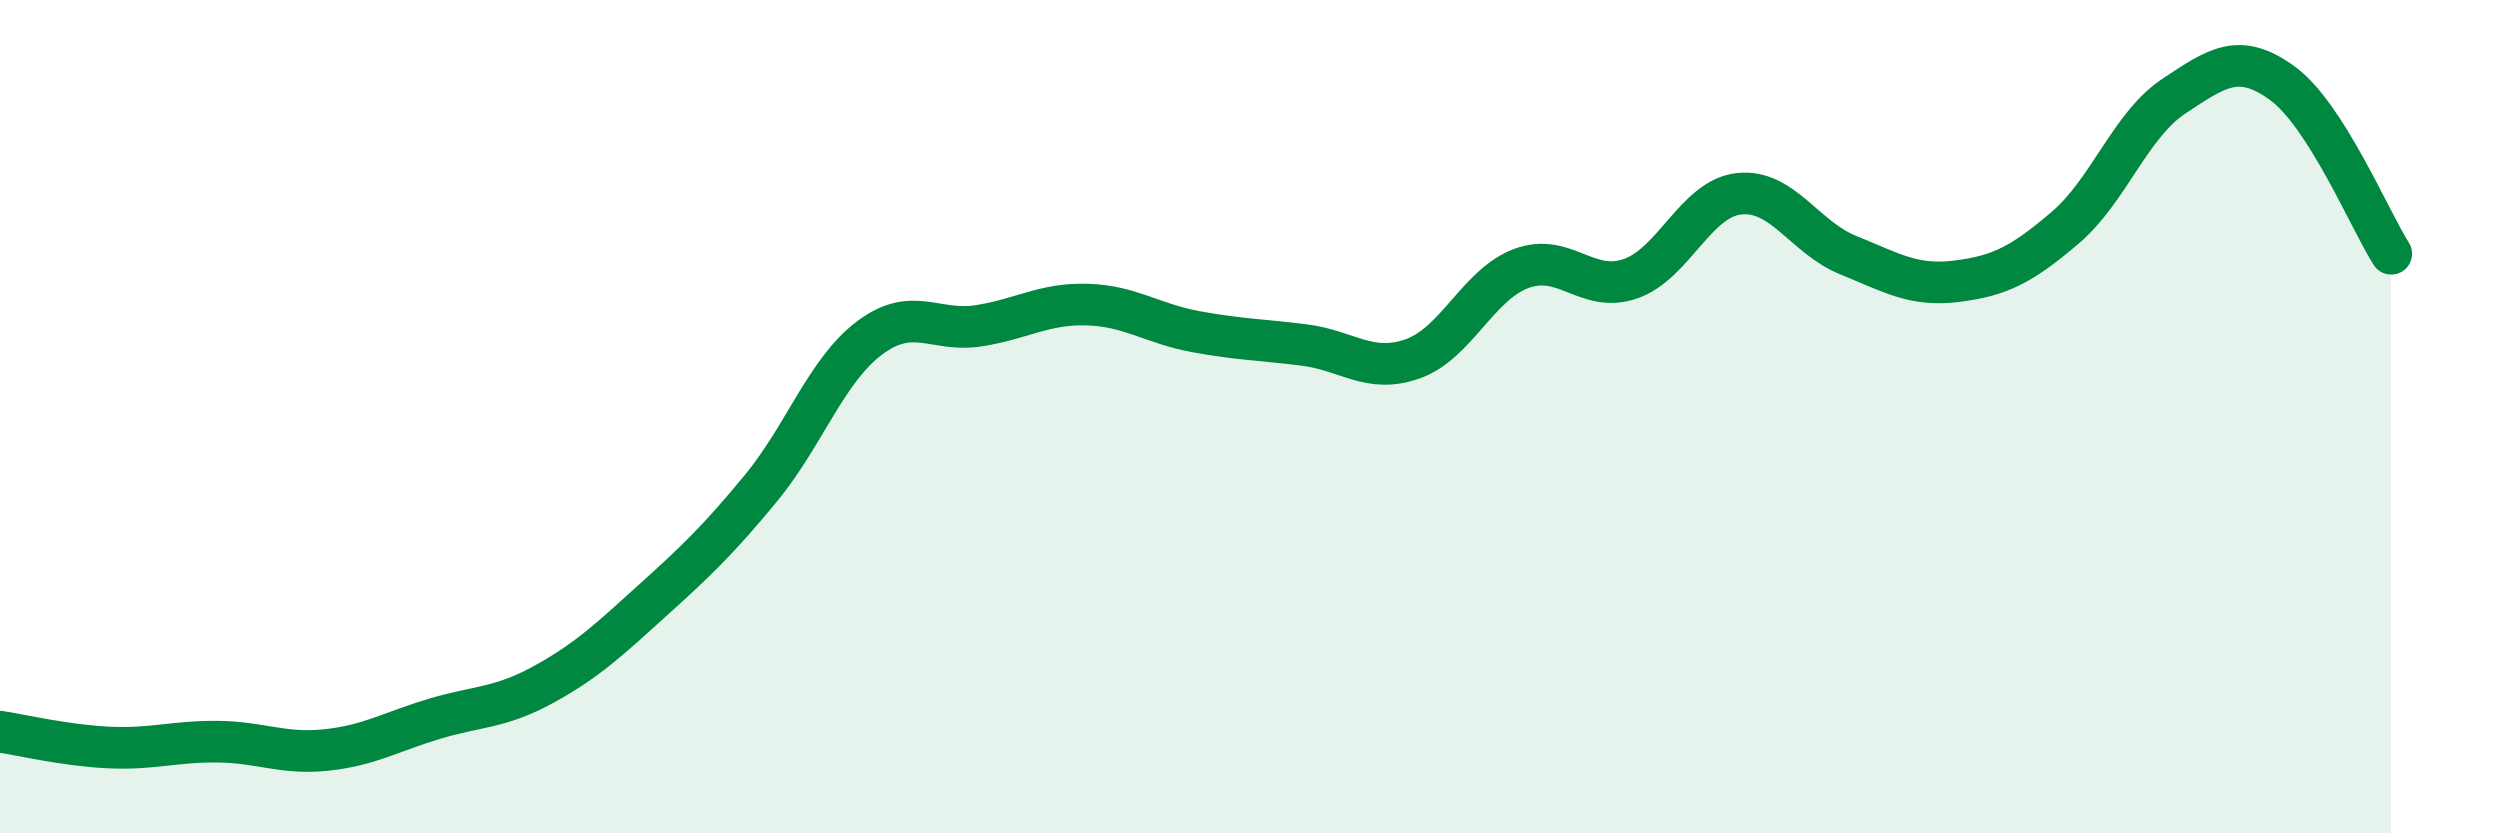
    <svg width="60" height="20" viewBox="0 0 60 20" xmlns="http://www.w3.org/2000/svg">
      <path
        d="M 0,17.56 C 0.52,17.64 1.57,17.89 2.61,17.94 C 3.65,17.99 4.18,17.79 5.22,17.8 C 6.26,17.81 6.79,18.11 7.83,18 C 8.87,17.89 9.39,17.56 10.43,17.25 C 11.47,16.94 12,17 13.04,16.43 C 14.08,15.86 14.61,15.36 15.65,14.42 C 16.69,13.48 17.22,12.98 18.26,11.72 C 19.3,10.46 19.83,8.89 20.87,8.11 C 21.91,7.33 22.44,7.98 23.48,7.82 C 24.52,7.66 25.05,7.28 26.09,7.31 C 27.13,7.34 27.66,7.77 28.7,7.96 C 29.74,8.15 30.26,8.15 31.3,8.28 C 32.34,8.41 32.87,8.98 33.91,8.61 C 34.95,8.24 35.48,6.82 36.52,6.44 C 37.56,6.06 38.09,7.05 39.13,6.69 C 40.17,6.33 40.7,4.76 41.74,4.65 C 42.78,4.54 43.31,5.7 44.35,6.12 C 45.39,6.54 45.92,6.88 46.96,6.75 C 48,6.62 48.53,6.35 49.57,5.46 C 50.61,4.57 51.13,3 52.17,2.31 C 53.21,1.62 53.74,1.24 54.78,2 C 55.82,2.76 56.87,5.27 57.39,6.09L57.39 20L0 20Z"
        fill="#008740"
        opacity="0.1"
        stroke-linecap="round"
        stroke-linejoin="round"
      />
      <path
        d="M 0,17.56 C 0.52,17.64 1.57,17.89 2.61,17.94 C 3.65,17.99 4.18,17.79 5.22,17.8 C 6.26,17.81 6.79,18.11 7.83,18 C 8.87,17.89 9.39,17.56 10.43,17.25 C 11.47,16.94 12,17 13.04,16.43 C 14.08,15.86 14.61,15.36 15.65,14.42 C 16.69,13.48 17.22,12.98 18.26,11.72 C 19.3,10.46 19.83,8.89 20.87,8.11 C 21.91,7.33 22.44,7.98 23.48,7.82 C 24.52,7.66 25.05,7.28 26.09,7.31 C 27.13,7.34 27.66,7.77 28.7,7.96 C 29.74,8.15 30.26,8.15 31.3,8.28 C 32.34,8.41 32.87,8.98 33.91,8.61 C 34.95,8.24 35.48,6.82 36.52,6.44 C 37.56,6.06 38.09,7.05 39.13,6.69 C 40.17,6.33 40.7,4.76 41.74,4.65 C 42.78,4.54 43.31,5.7 44.35,6.12 C 45.39,6.54 45.92,6.88 46.96,6.75 C 48,6.62 48.53,6.35 49.57,5.46 C 50.61,4.57 51.13,3 52.17,2.31 C 53.21,1.62 53.74,1.24 54.78,2 C 55.82,2.76 56.87,5.27 57.39,6.09"
        stroke="#008740"
        stroke-width="1"
        fill="none"
        stroke-linecap="round"
        stroke-linejoin="round"
      />
    </svg>
  